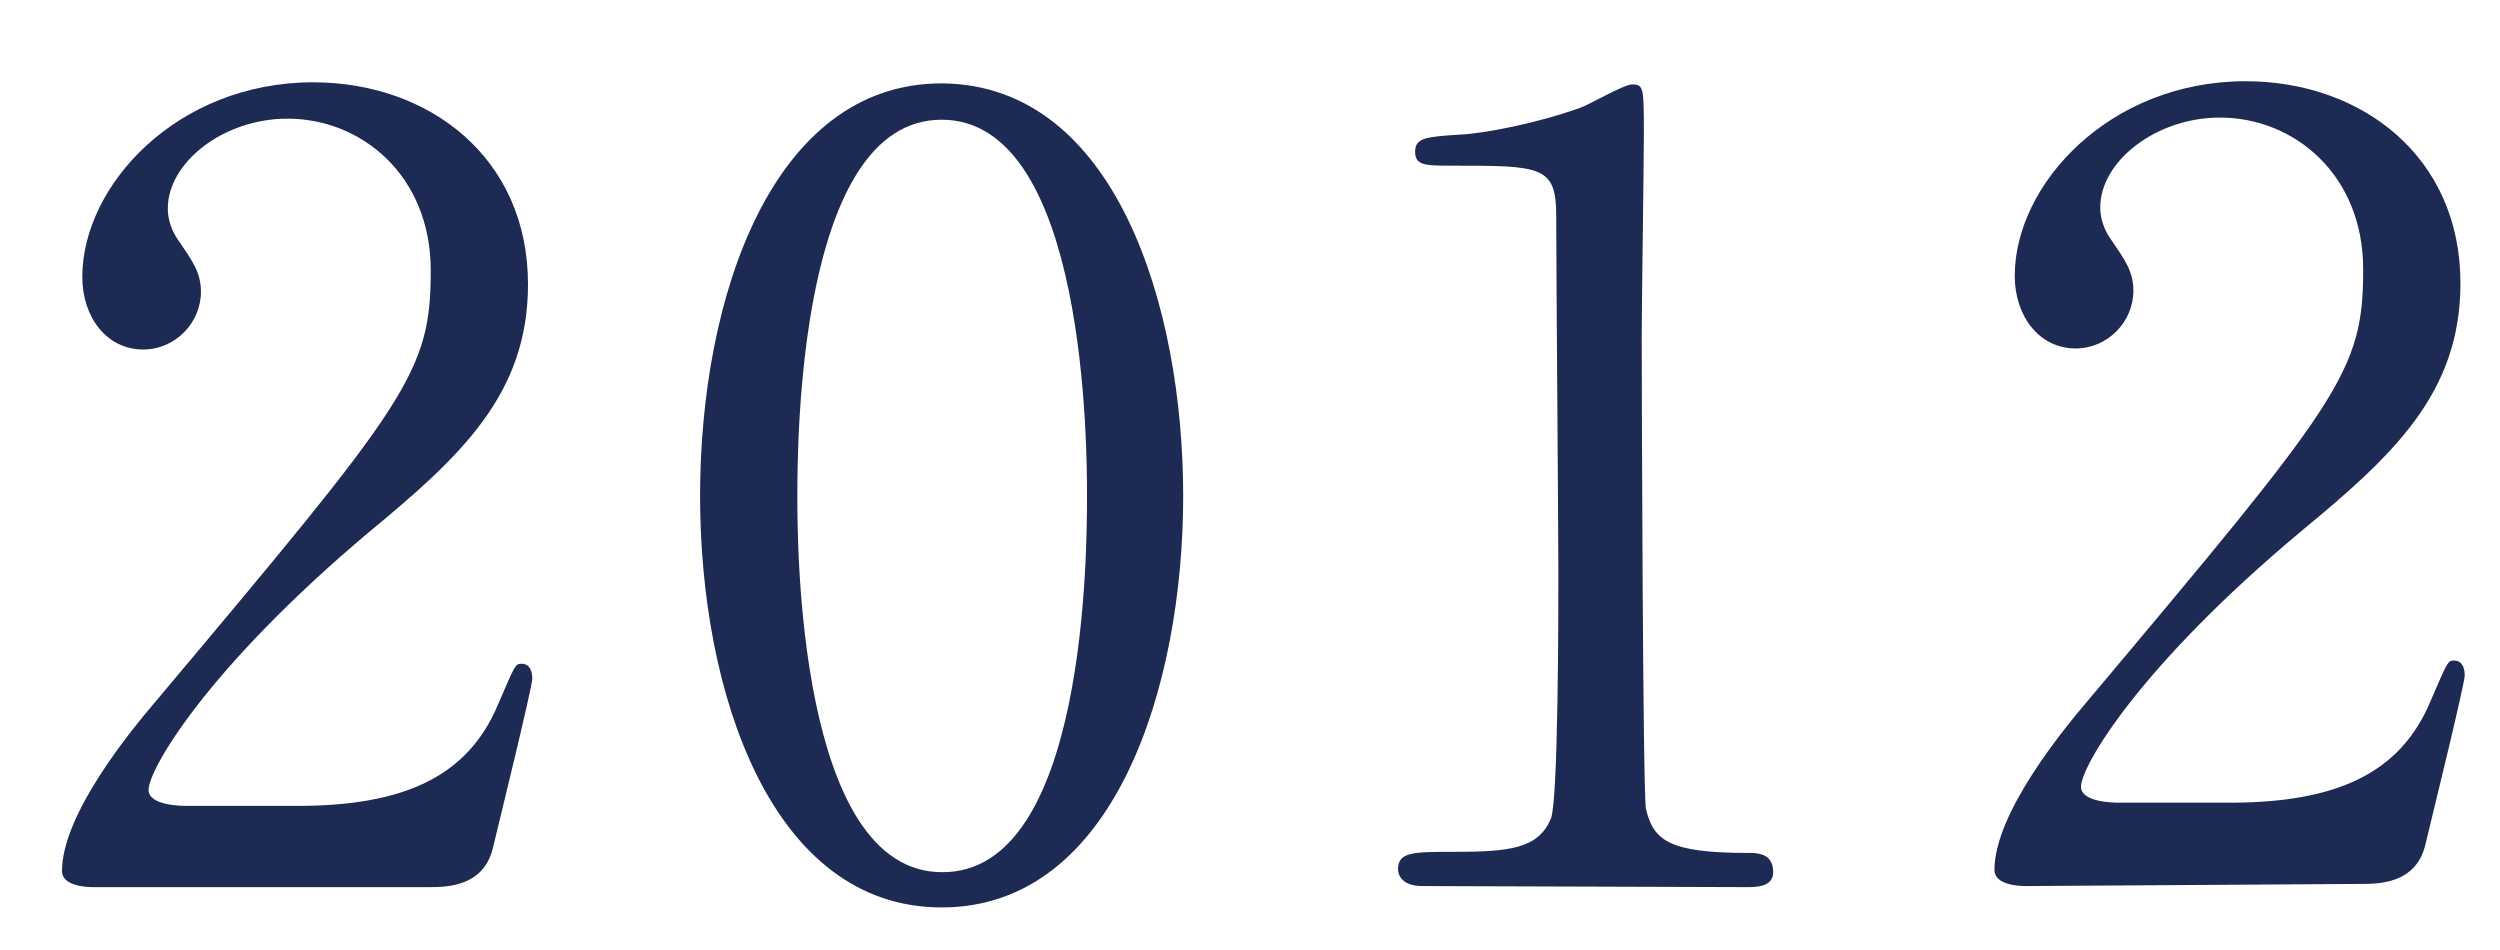 <?xml version="1.0" encoding="utf-8"?>
<!-- Generator: Adobe Illustrator 25.1.0, SVG Export Plug-In . SVG Version: 6.00 Build 0)  -->
<!DOCTYPE svg PUBLIC "-//W3C//DTD SVG 1.1//EN" "http://www.w3.org/Graphics/SVG/1.1/DTD/svg11.dtd">
<svg version="1.1" id="レイヤー_1" xmlns:x="http://ns.adobe.com/Extensibility/1.0/" xmlns:i="http://ns.adobe.com/AdobeIllustrator/10.0/" xmlns:graph="http://ns.adobe.com/Graphs/1.0/"
	 xmlns="http://www.w3.org/2000/svg" xmlns:xlink="http://www.w3.org/1999/xlink" x="0px" y="0px" viewBox="0 0 233.9 88.9"
	 style="enable-background:new 0 0 233.9 88.9;" xml:space="preserve">
<style type="text/css">
	.st0{fill:#1C2A54;}
</style>
<g>
	<path class="st0" d="M8.7,83c-0.6,0-2.9-0.1-2.9-1.5c0-5.3,6.4-13.1,8.7-15.8c23.7-28.2,25.8-30.8,25.8-40.4
		c0-8.9-6.5-14.2-13.4-14.2c-6,0-11.2,4.1-11.2,8.4c0,0.3,0,1.6,1,3c1.3,1.9,2.1,3,2.1,4.8c0,2.9-2.4,5.4-5.4,5.4
		c-3.4,0-5.7-3-5.7-6.8c0-8.5,8.8-18.2,21.6-18.2c10.8,0,20.1,7,20.1,18.9c0,10.3-6.3,16.1-14.9,23.2C19.3,62.6,13.9,72,13.9,73.9
		c0,1.5,3.2,1.5,3.6,1.5l10.3,0c10.1,0,16-2.8,18.8-9.5c1.6-3.7,1.6-3.8,2.2-3.8c1,0,1,1.2,1,1.4c0,0.8-3.2,13.8-3.7,15.9
		c-0.9,3.6-4.4,3.6-6,3.6L8.7,83z"/>
	<path class="st0" d="M88.1,84.9c-15.9,0-22.6-20-22.6-38.5c0-18.7,6.8-38.6,22.6-38.6c16.3,0.1,22.6,20.9,22.6,38.6
		C110.7,64.2,104.3,84.9,88.1,84.9z M88.1,11.2c-13.4,0-13.5,30.1-13.5,35.3c0,4.1,0,35.2,13.6,35.1c13.4,0,13.5-29.9,13.5-35.2
		C101.7,42.2,101.7,11.2,88.1,11.2z"/>
	<path class="st0" d="M133.1,82.9c-2.2,0-2.3-1.3-2.3-1.6c0-1.6,1.5-1.6,5.1-1.6c5.4,0,8-0.3,9.2-3.1c0.7-1.7,0.7-19.4,0.7-22.9
		c0-4.8-0.2-28.2-0.2-33.5c0-4.7-1.4-4.7-9.8-4.7c-2.4,0-3.4,0-3.4-1.3c0-1.3,1-1.4,4.1-1.6c2.4-0.1,7.4-1.1,11.3-2.5
		c0.7-0.2,4.1-2.2,4.9-2.2c1.1,0,1.1,0.3,1.1,4.8c0,2.7-0.2,15.7-0.2,18.7c0,4.6,0.1,43.2,0.4,44.3c0.7,2.9,2.1,4.1,9.5,4.1
		c0.9,0,2.4,0,2.4,1.8c0,1.4-1.6,1.4-2.5,1.4L133.1,82.9z"/>
	<path class="st0" d="M189.5,82.9c-0.6,0-2.9-0.1-2.9-1.5c0-5.3,6.4-13.1,8.7-15.8c23.7-28.2,25.8-30.8,25.8-40.4
		c0-8.9-6.5-14.2-13.4-14.2c-6,0-11.2,4.1-11.2,8.4c0,0.3,0,1.6,1,3c1.3,1.9,2.1,3,2.1,4.8c0,2.9-2.4,5.4-5.4,5.4
		c-3.4,0-5.7-3-5.7-6.8c0-8.5,8.8-18.2,21.6-18.2c10.8,0,20.1,7,20.1,18.9c0,10.3-6.3,16.1-14.9,23.2c-15.2,12.7-20.6,22-20.6,23.9
		c0,1.5,3.2,1.5,3.6,1.5l10.3,0c10.1,0,16-2.8,18.8-9.5c1.6-3.7,1.6-3.8,2.2-3.8c1,0,1,1.2,1,1.4c0,0.8-3.2,13.8-3.7,15.9
		c-0.9,3.6-4.4,3.6-6,3.6L189.5,82.9z"/>
</g>
</svg>
